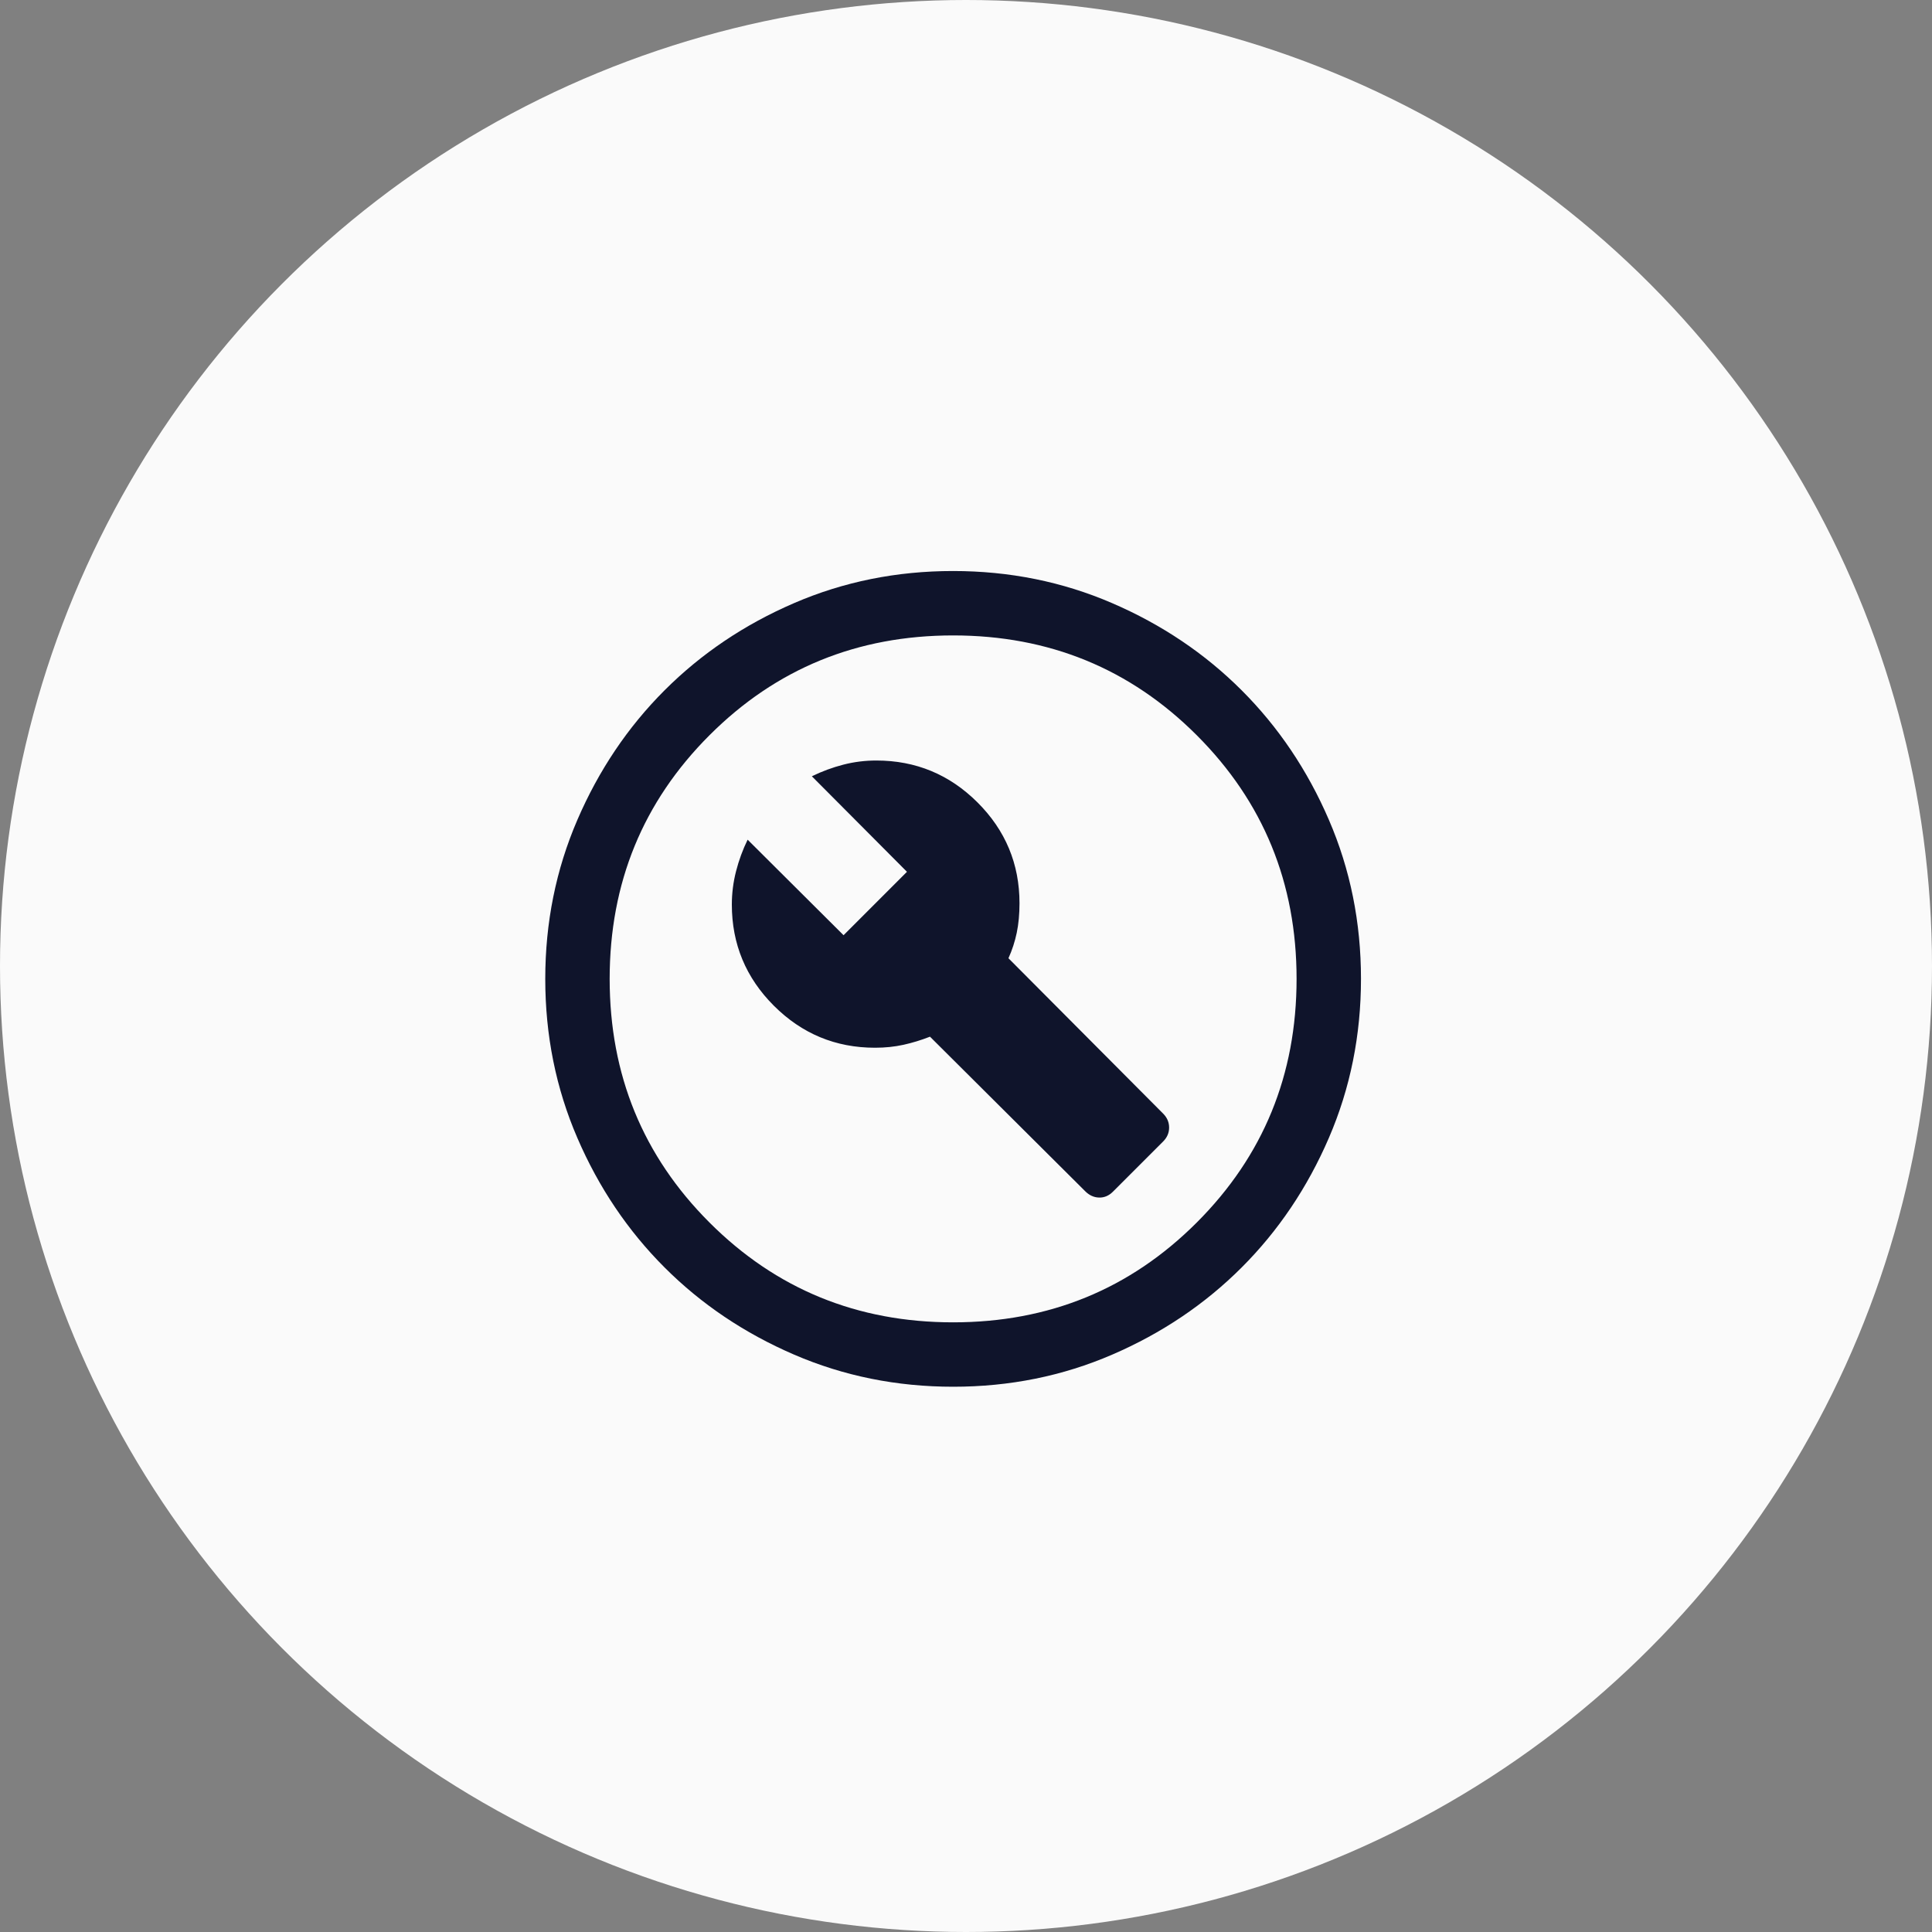 <svg width="75" height="75" viewBox="0 0 75 75" fill="none" xmlns="http://www.w3.org/2000/svg">
<rect x="0" y="0" width="75" height="75" fill="#808080" stroke="none"/>
<circle cx="37.5" cy="37.5" r="37.5" fill="#FAFAFA"/>
<path d="M43.202 46.263L45.151 44.314C45.307 44.159 45.385 43.978 45.385 43.772C45.385 43.565 45.307 43.384 45.151 43.228L39.148 37.199C39.291 36.883 39.398 36.553 39.47 36.21C39.541 35.867 39.577 35.485 39.577 35.064C39.577 33.538 39.033 32.233 37.946 31.149C36.858 30.065 35.55 29.523 34.019 29.523C33.579 29.523 33.15 29.577 32.733 29.685C32.315 29.793 31.909 29.943 31.516 30.135L35.208 33.843L32.747 36.305L29.023 32.596C28.832 32.987 28.683 33.395 28.574 33.819C28.465 34.243 28.41 34.675 28.41 35.115C28.41 36.646 28.954 37.955 30.041 39.042C31.129 40.129 32.438 40.673 33.968 40.673C34.36 40.673 34.729 40.635 35.076 40.558C35.423 40.481 35.765 40.376 36.102 40.244L42.131 46.247C42.287 46.403 42.466 46.484 42.667 46.489C42.867 46.494 43.046 46.419 43.202 46.263ZM37.003 53.833C34.813 53.833 32.755 53.418 30.828 52.587C28.901 51.756 27.224 50.628 25.799 49.203C24.374 47.778 23.245 46.103 22.414 44.177C21.582 42.251 21.167 40.193 21.167 38.003C21.167 35.813 21.582 33.755 22.413 31.828C23.244 29.901 24.372 28.224 25.797 26.799C27.222 25.374 28.897 24.245 30.823 23.414C32.749 22.582 34.807 22.167 36.997 22.167C39.187 22.167 41.246 22.582 43.172 23.413C45.099 24.244 46.776 25.372 48.201 26.797C49.626 28.222 50.755 29.897 51.586 31.823C52.418 33.749 52.833 35.807 52.833 37.997C52.833 40.187 52.418 42.246 51.587 44.173C50.756 46.099 49.628 47.776 48.203 49.201C46.778 50.626 45.103 51.755 43.177 52.586C41.251 53.418 39.193 53.833 37.003 53.833ZM37 51.333C40.722 51.333 43.875 50.042 46.458 47.458C49.042 44.875 50.333 41.722 50.333 38C50.333 34.278 49.042 31.125 46.458 28.542C43.875 25.958 40.722 24.667 37 24.667C33.278 24.667 30.125 25.958 27.542 28.542C24.958 31.125 23.667 34.278 23.667 38C23.667 41.722 24.958 44.875 27.542 47.458C30.125 50.042 33.278 51.333 37 51.333Z" fill="#0F142B"/>
</svg>
